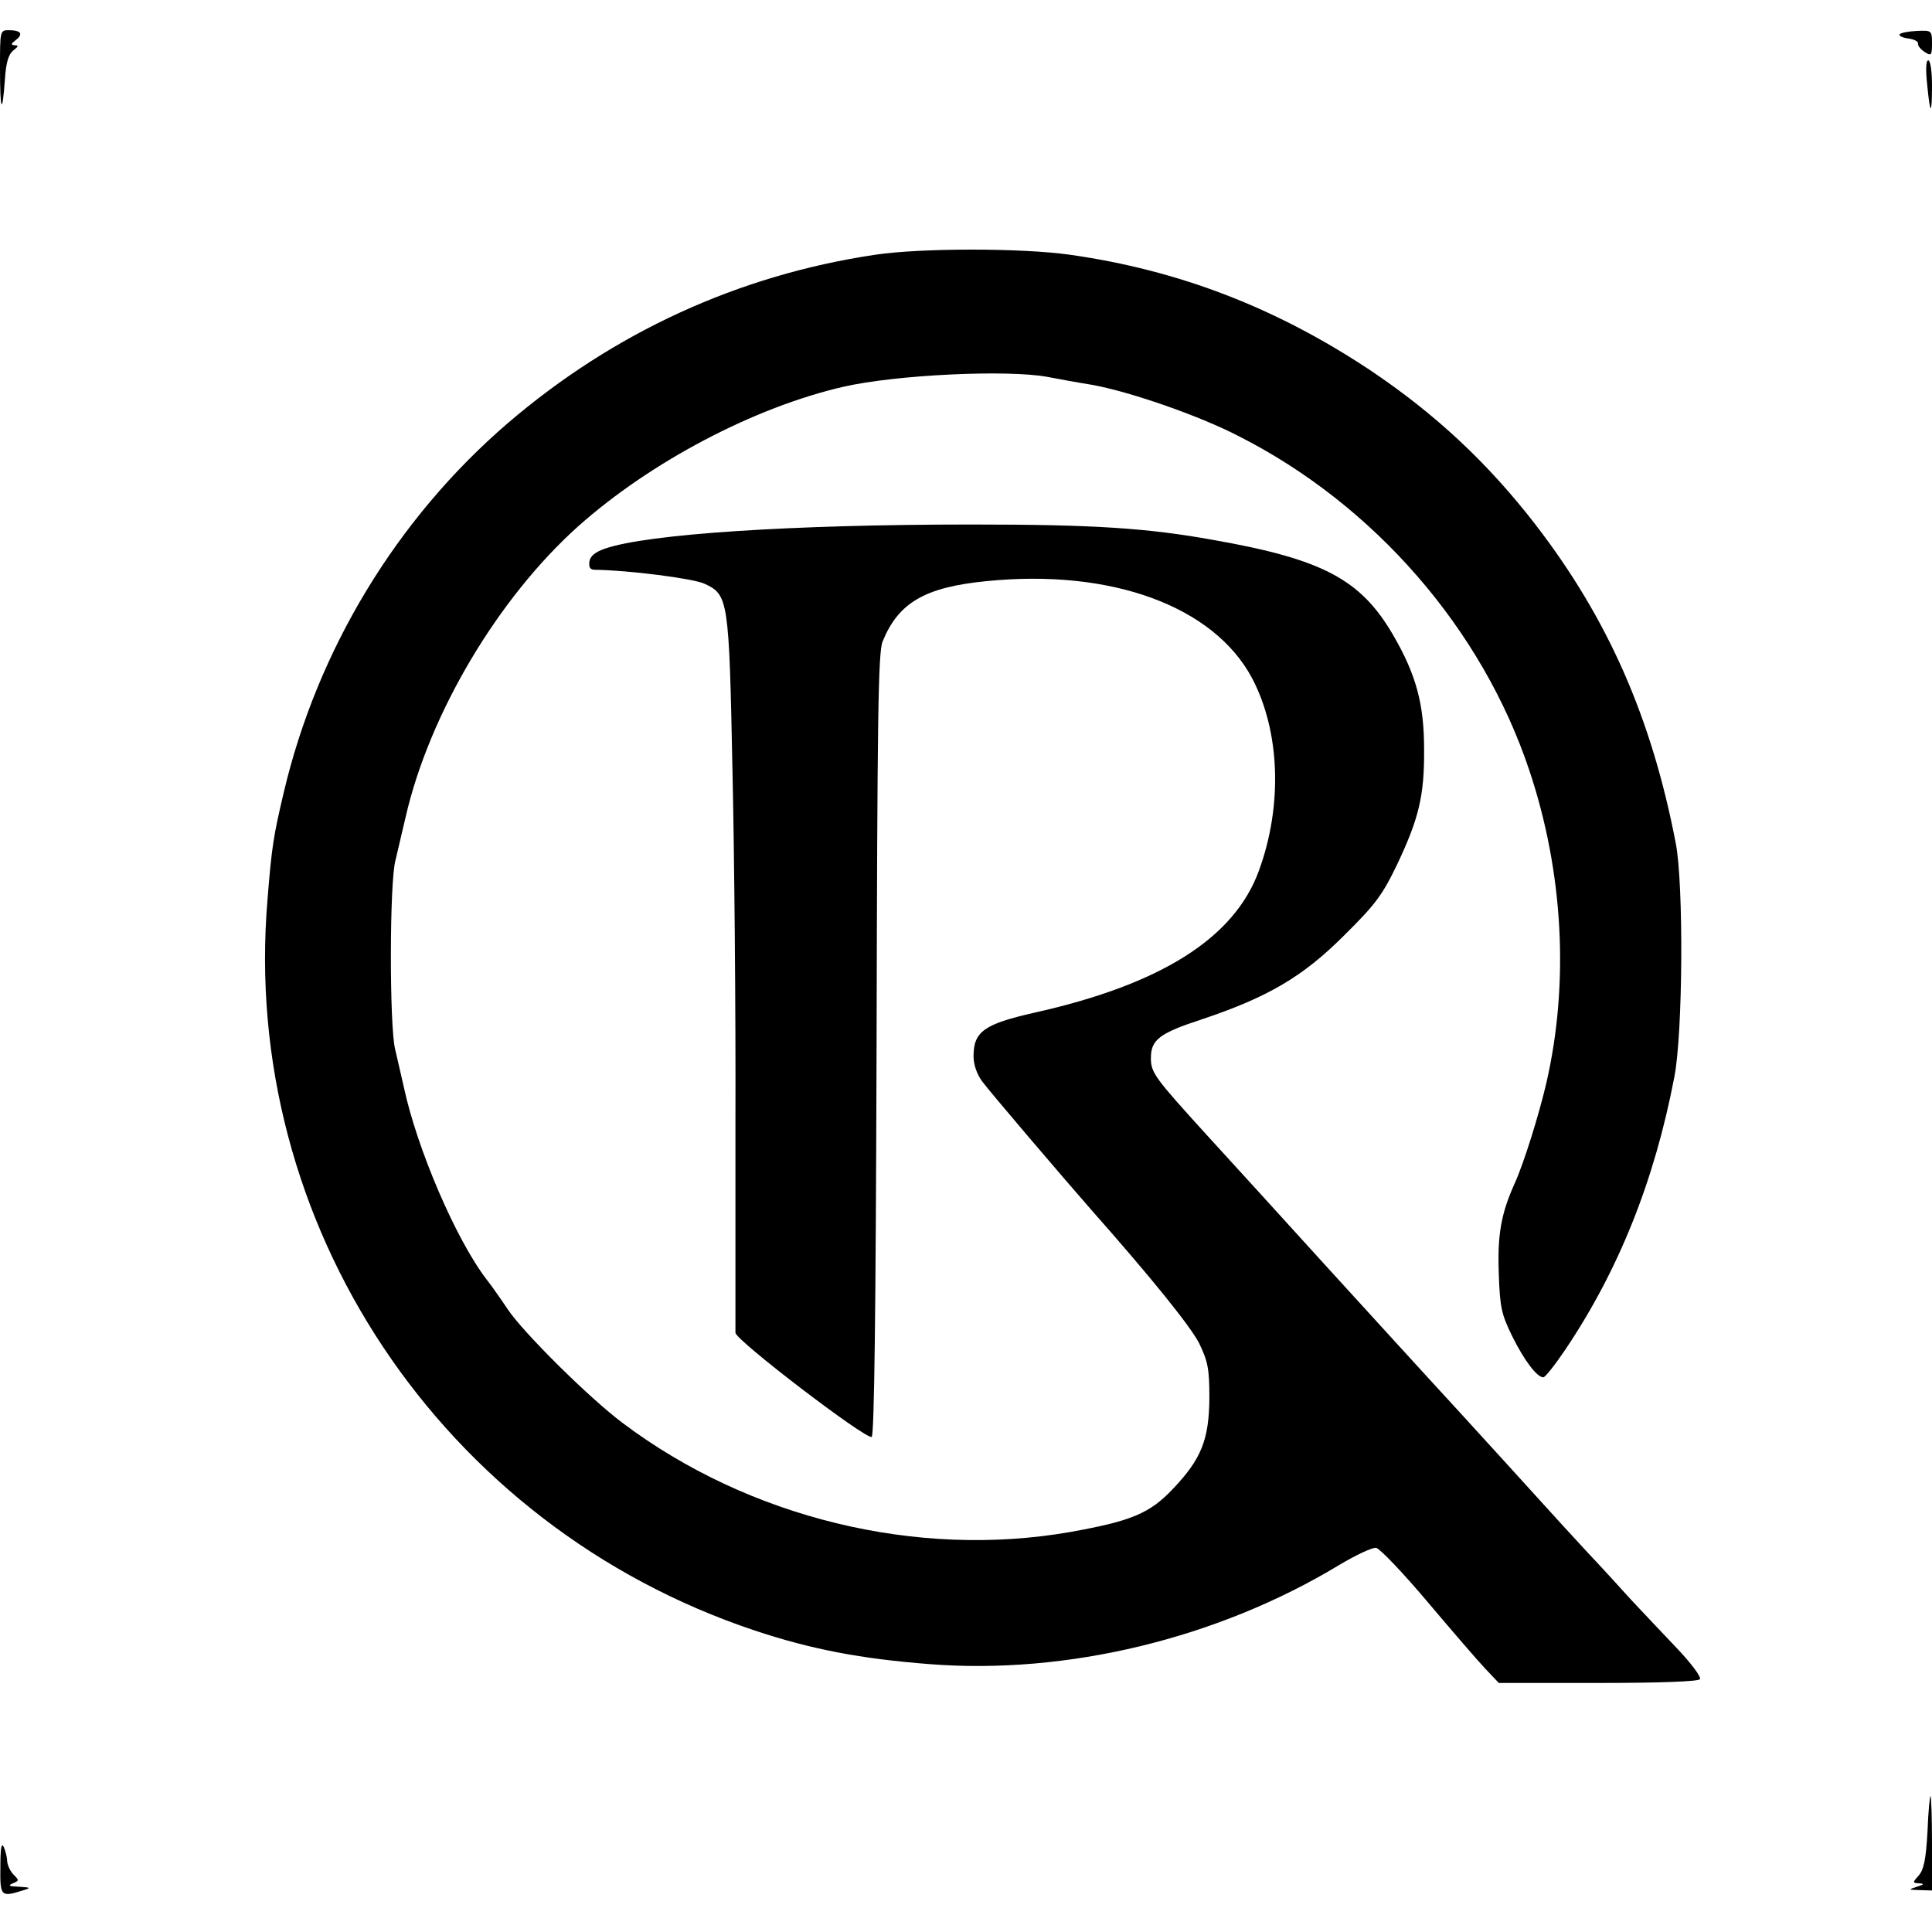 <?xml version="1.0" standalone="no"?>
<!DOCTYPE svg PUBLIC "-//W3C//DTD SVG 20010904//EN"
 "http://www.w3.org/TR/2001/REC-SVG-20010904/DTD/svg10.dtd">
<svg version="1.0" xmlns="http://www.w3.org/2000/svg"
 width="512pt" height="512pt" viewBox="0 0 512 512"
 preserveAspectRatio="xMidYMid meet">
<g transform="translate(0,512) scale(0.1,-0.1)"
fill="#000000" stroke="none">
<path d="M0 4938 c0 -113 6 -127 13 -29 3 47 10 68 23 78 13 10 14 13 3 13
-11 1 -10 4 3 14 21 16 13 26 -19 26 -23 0 -23 -2 -23 -102z"/>
<path d="M5034 5029 c-2 -4 8 -9 23 -11 16 -2 27 -8 26 -14 -1 -5 7 -15 18
-22 17 -11 19 -9 19 23 0 34 -1 35 -40 33 -23 -1 -43 -5 -46 -9z"/>
<path d="M5107 4898 c8 -84 13 -86 13 -5 0 37 -4 67 -10 67 -6 0 -7 -24 -3
-62z"/>
<path d="M2320 4445 c-363 -54 -694 -206 -975 -447 -294 -253 -504 -600 -593
-978 -27 -114 -32 -144 -43 -283 -73 -860 461 -1661 1291 -1938 150 -50 282
-75 462 -89 365 -29 765 68 1086 262 45 27 90 48 99 46 10 -2 71 -66 136 -143
65 -77 134 -157 153 -177 l36 -38 263 0 c170 0 266 4 270 10 4 6 -24 43 -62
83 -38 40 -92 97 -120 127 -27 30 -79 87 -115 125 -36 39 -94 102 -129 141
-35 39 -132 145 -214 235 -83 90 -245 268 -360 394 -115 127 -252 277 -305
335 -140 154 -150 167 -150 206 0 49 23 66 136 103 173 58 266 112 375 221 84
83 102 107 142 190 57 121 72 181 71 305 0 119 -21 197 -82 302 -86 148 -187
201 -476 252 -177 32 -320 41 -642 41 -474 0 -859 -25 -971 -64 -26 -9 -39
-20 -41 -34 -2 -16 2 -22 15 -22 87 -1 261 -23 290 -37 63 -29 65 -41 74 -488
5 -220 9 -643 8 -940 0 -297 0 -548 0 -557 1 -20 344 -282 361 -276 7 2 11
336 13 1038 2 864 4 1041 16 1070 42 103 112 144 276 160 330 33 601 -66 703
-257 74 -140 82 -337 18 -511 -65 -178 -259 -301 -596 -376 -132 -30 -160 -50
-160 -115 0 -23 9 -48 23 -67 19 -26 210 -250 288 -339 161 -182 264 -310 287
-355 23 -48 27 -67 27 -145 -1 -110 -21 -161 -96 -240 -62 -66 -111 -86 -273
-115 -406 -71 -851 37 -1186 289 -87 65 -263 239 -305 302 -16 24 -41 60 -56
79 -81 106 -184 346 -219 510 -7 30 -17 75 -23 100 -15 61 -15 442 1 500 6 25
18 77 27 115 63 274 245 580 457 770 193 172 468 316 703 370 139 32 436 46
542 26 26 -5 80 -15 118 -21 99 -18 282 -81 388 -136 359 -182 645 -511 770
-886 90 -269 106 -563 45 -828 -20 -86 -60 -213 -83 -264 -37 -82 -47 -137
-43 -243 3 -87 7 -106 35 -163 32 -65 66 -110 83 -110 5 0 31 33 58 73 140
208 236 445 289 722 23 115 25 512 4 620 -64 333 -180 596 -372 845 -126 163
-265 293 -438 409 -250 166 -507 265 -796 306 -129 18 -393 18 -515 0z"/>
<path d="M5108 265 c-4 -73 -10 -100 -23 -115 -17 -19 -17 -20 1 -21 15 -1 13
-3 -6 -9 -24 -8 -23 -8 8 -9 l32 -1 0 125 c0 69 -2 125 -4 125 -2 0 -6 -43 -8
-95z"/>
<path d="M1 173 c-1 -79 1 -81 59 -63 23 7 22 8 -10 10 -26 1 -30 3 -16 9 17
7 17 8 2 23 -9 9 -16 25 -17 35 0 10 -4 27 -9 38 -6 14 -9 -3 -9 -52z"/>
</g>
</svg>
